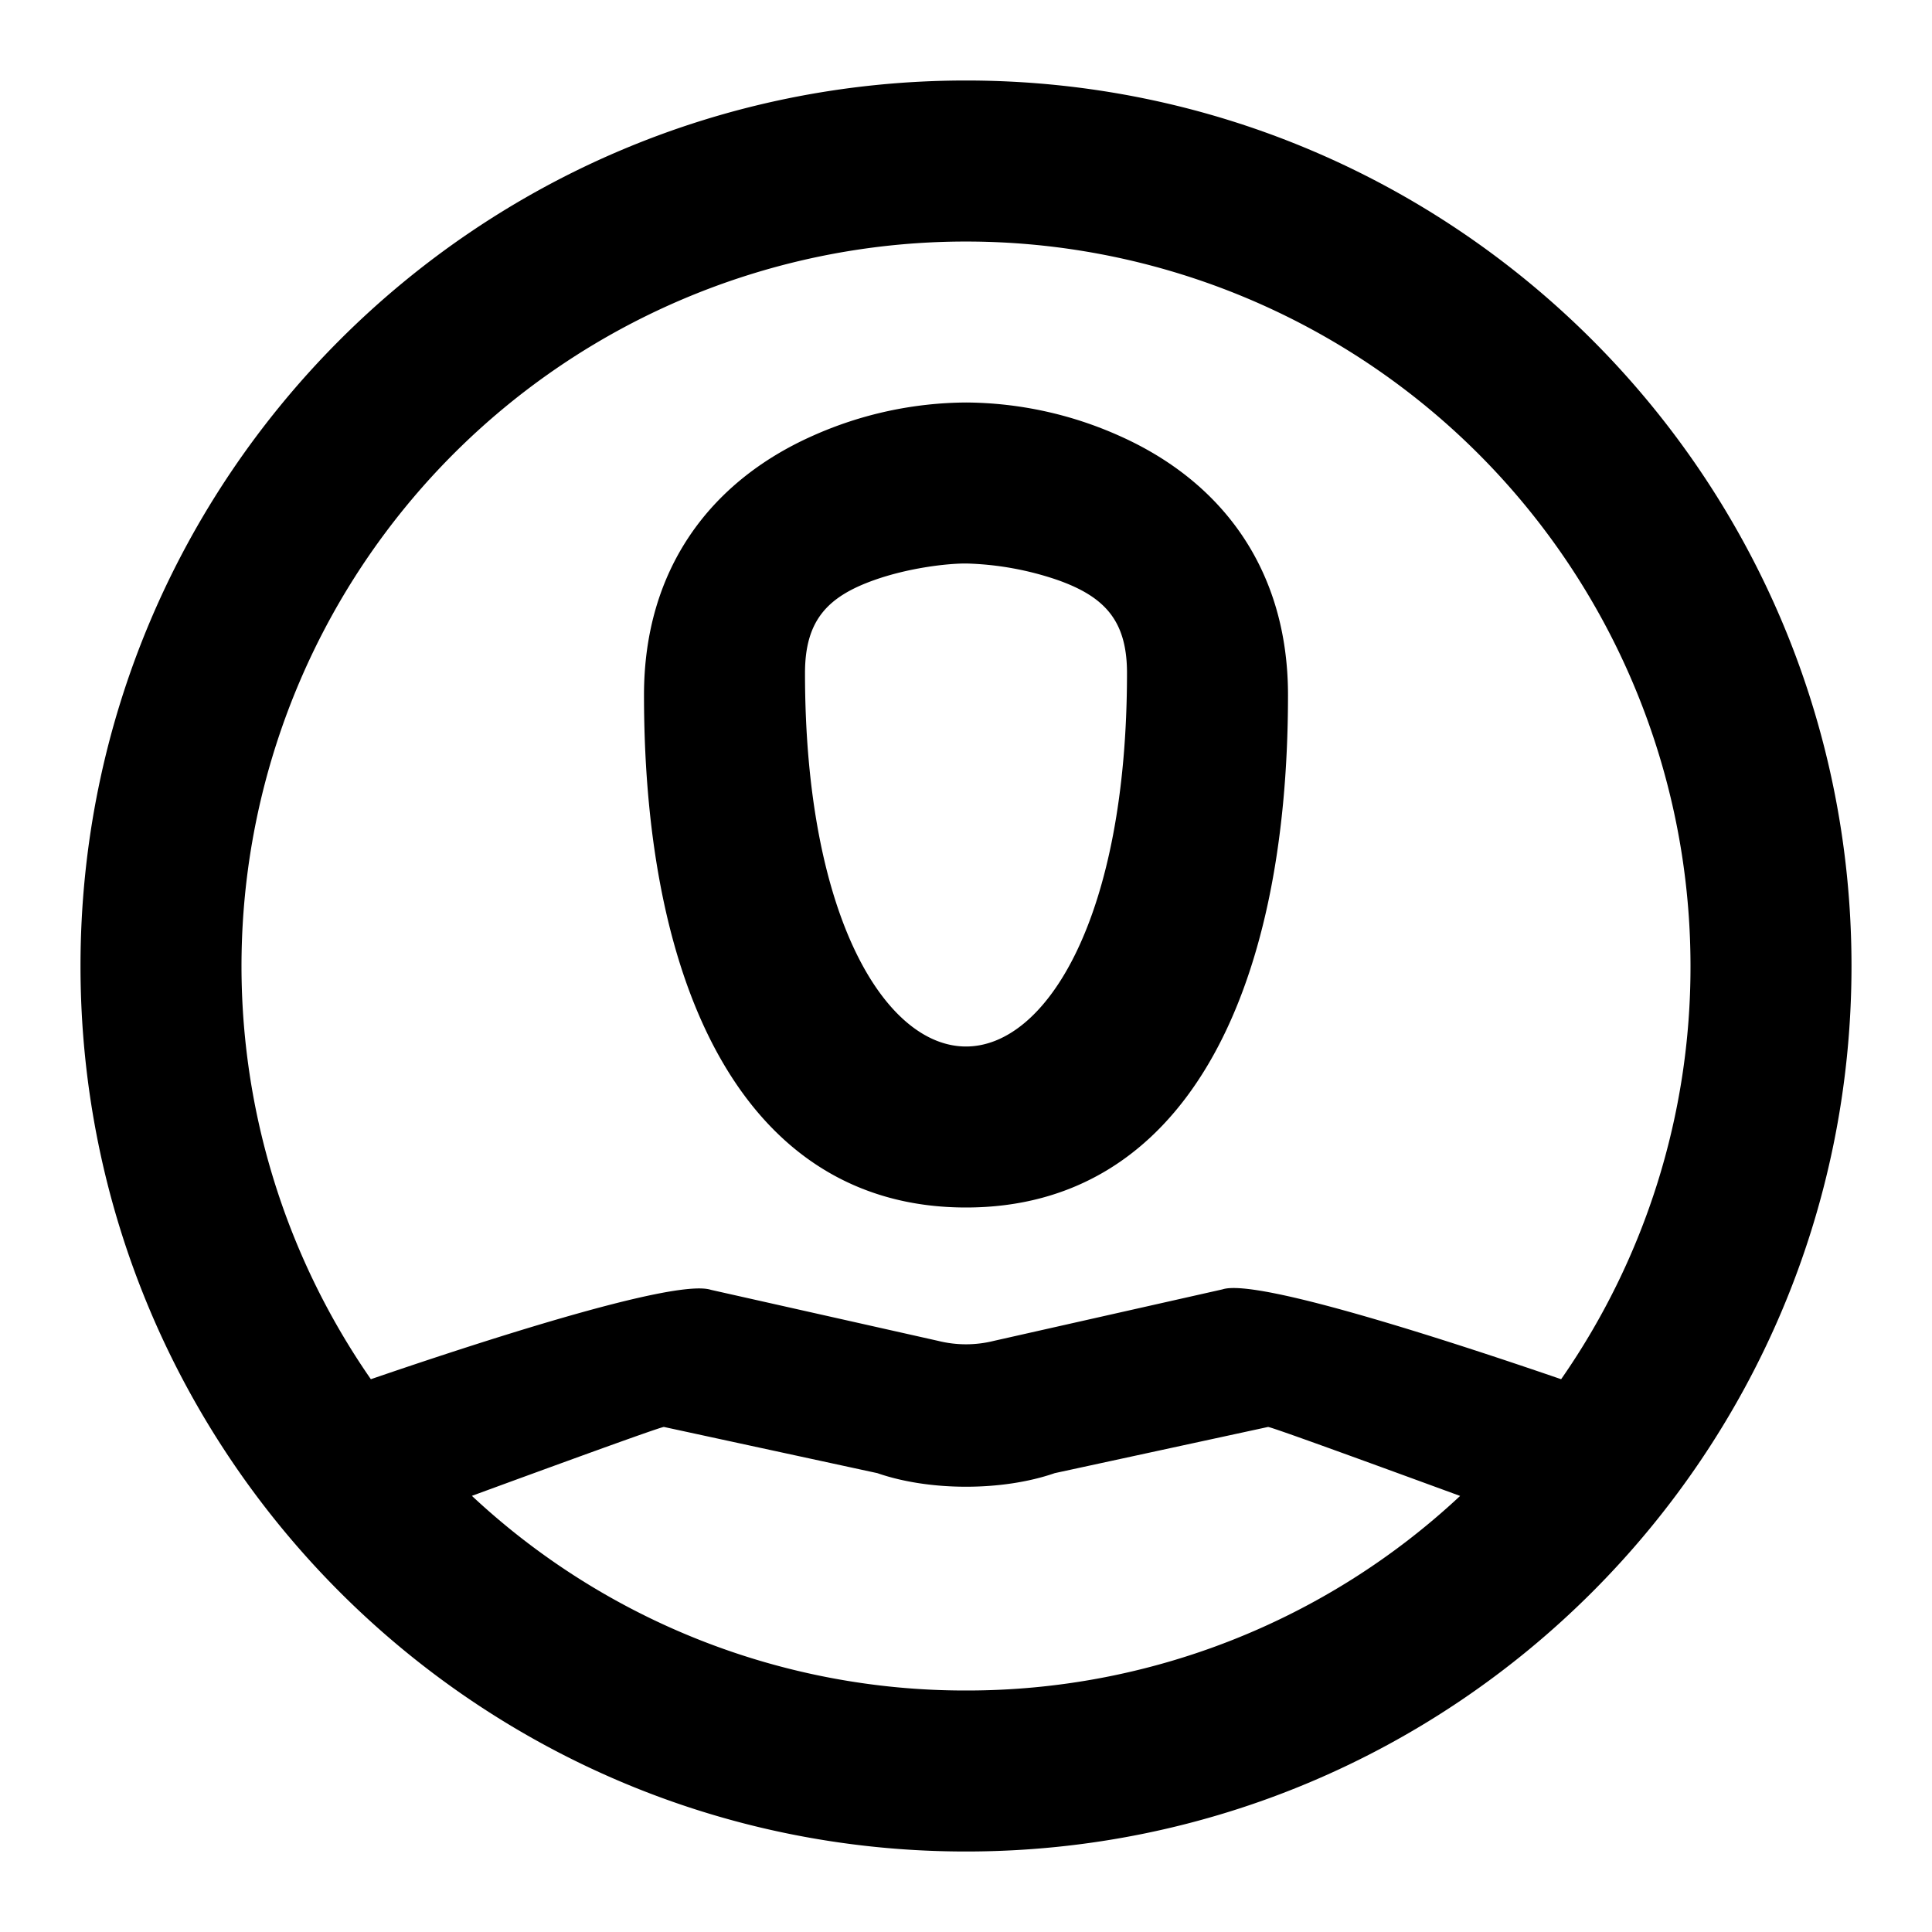<svg xmlns="http://www.w3.org/2000/svg" fill="none" viewBox="0 0 24 24" class="acv-icon"><path fill="currentColor" fill-rule="evenodd" d="M16 8.634C16 12.378 14.69 15 12 15s-4-2.622-4-6.366c0-1.555.816-2.651 2.095-3.22A4.73 4.73 0 0 1 12.003 5a4.724 4.724 0 0 1 1.902.414C15.184 5.983 16 7.079 16 8.634Zm-2-.273c0-.65-.276-.947-.857-1.154A3.802 3.802 0 0 0 12.005 7h-.012c-.234 0-.71.055-1.136.207-.581.207-.857.503-.857 1.154C10 11.395 11.002 13 12 13s2-1.604 2-4.639Z" clip-rule="evenodd"/><path fill="currentColor" fill-rule="evenodd" d="M1 12c0 6.075 4.925 11 11 11s11-4.925 11-11S18.075 1 12 1 1 5.925 1 12Zm20 0a8.958 8.958 0 0 1-1.607 5.133c-1.194-.41-3.765-1.262-4.207-1.116l-2.841.64a1.426 1.426 0 0 1-.69 0l-2.823-.634c-.457-.15-3.03.7-4.225 1.11A9 9 0 1 1 21 12Zm-5.247 5.726c.07.01 1.38.489 2.385.857A8.968 8.968 0 0 1 12 21a8.969 8.969 0 0 1-6.138-2.418c1.004-.368 2.315-.847 2.385-.856l2.652.574c.645.224 1.552.226 2.203 0l2.651-.574Z" clip-rule="evenodd"/></svg>